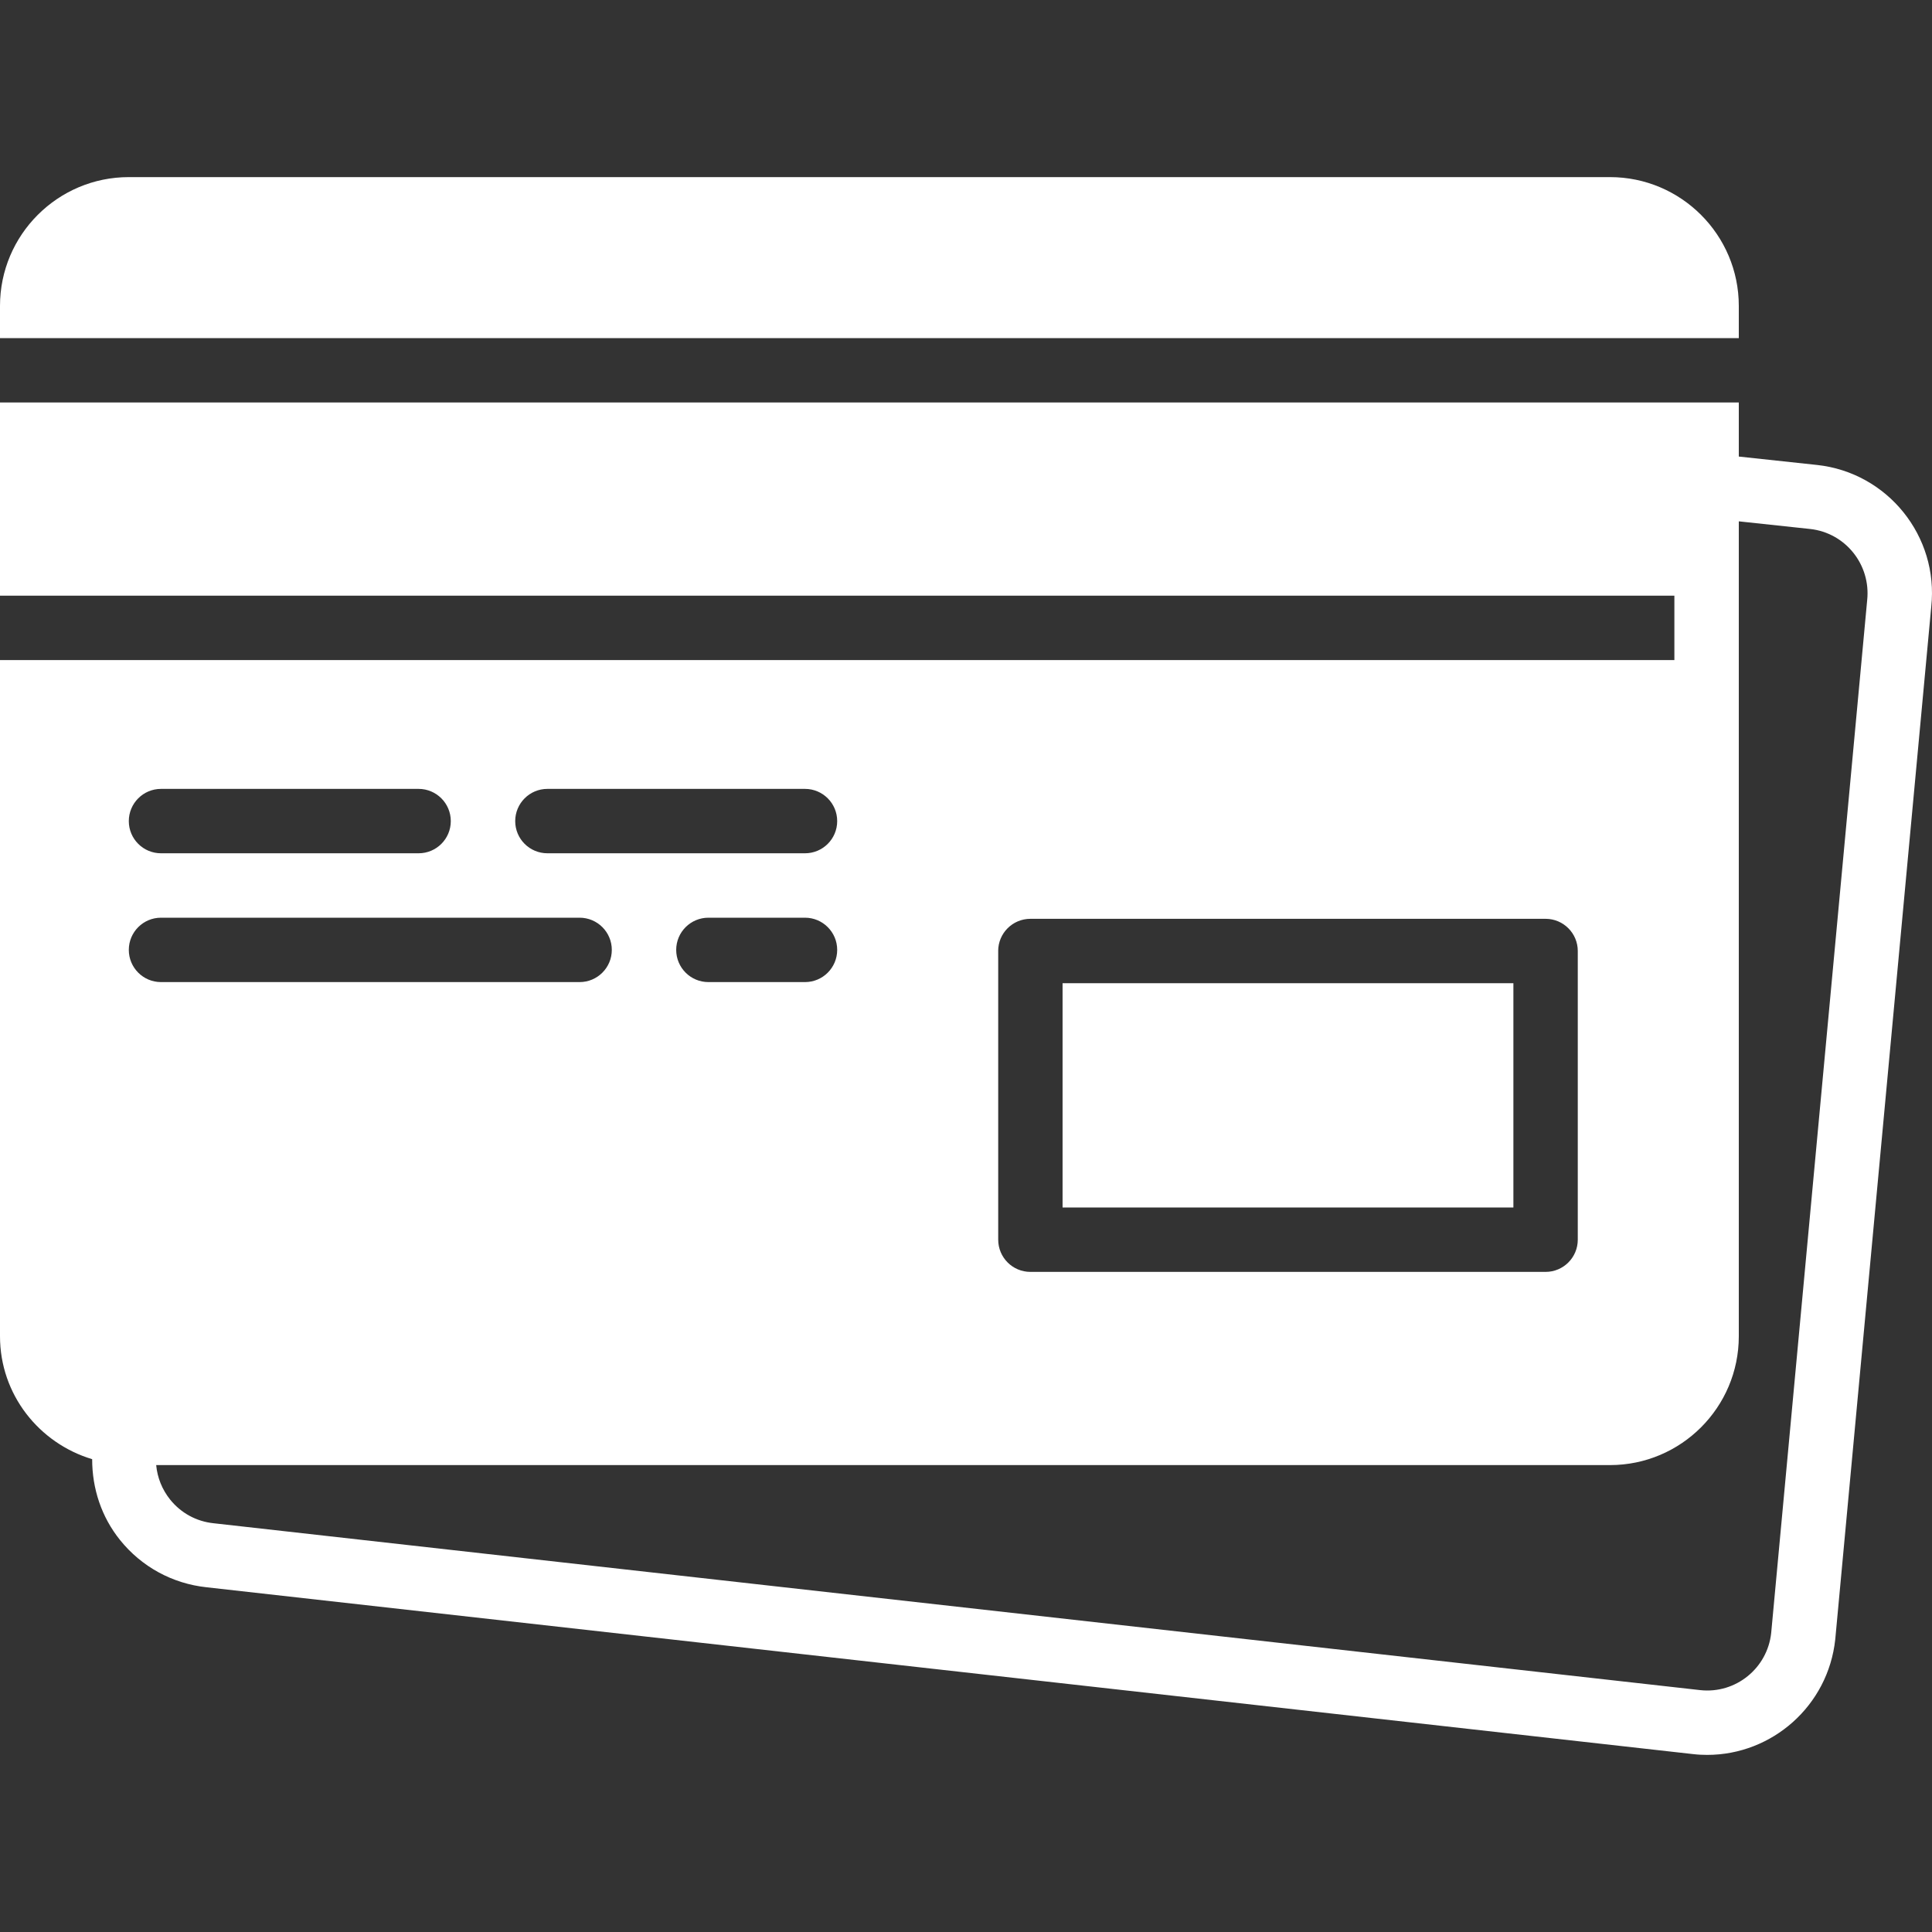 <svg width="64" height="64" viewBox="0 0 64 64" fill="none" xmlns="http://www.w3.org/2000/svg">
<rect x="0" y="0" width="64" height="64" fill="#333333" stroke="none"/>
<path d="M60.19 15.402H60.188L57.6 15.124V13.333H0V19.733H55.466V21.866H0V44.266C0 46.195 1.294 47.81 3.053 48.337C3.052 49.309 3.359 50.248 3.977 51.016C4.692 51.904 5.711 52.458 6.838 52.58L56.096 58.108C56.249 58.126 56.402 58.133 56.553 58.133C58.704 58.133 60.559 56.506 60.795 54.308L63.975 20.101C64.227 17.763 62.529 15.654 60.19 15.402ZM33.066 31.504C33.066 30.914 33.544 30.437 34.133 30.437H51.2C51.788 30.437 52.266 30.914 52.266 31.504V41.066C52.266 41.656 51.788 42.133 51.2 42.133H34.133C33.544 42.133 33.067 41.656 33.067 41.066V31.504H33.066ZM18.133 26.133H26.667C27.255 26.133 27.733 26.611 27.733 27.2C27.733 27.79 27.255 28.266 26.667 28.266H18.133C17.545 28.266 17.067 27.79 17.067 27.2C17.067 26.611 17.544 26.133 18.133 26.133ZM27.733 31.466C27.733 32.056 27.255 32.533 26.667 32.533H23.467C22.878 32.533 22.4 32.056 22.4 31.466C22.4 30.878 22.878 30.4 23.467 30.4H26.667C27.255 30.4 27.733 30.878 27.733 31.466ZM5.333 26.133H13.867C14.455 26.133 14.933 26.611 14.933 27.2C14.933 27.79 14.455 28.266 13.867 28.266H5.333C4.745 28.266 4.267 27.79 4.267 27.2C4.267 26.611 4.744 26.133 5.333 26.133ZM4.267 31.466C4.267 30.878 4.744 30.4 5.333 30.4H19.2C19.789 30.4 20.267 30.878 20.267 31.466C20.267 32.056 19.789 32.533 19.2 32.533H5.333C4.744 32.533 4.267 32.056 4.267 31.466ZM61.852 19.888L58.673 54.093C58.547 55.264 57.499 56.113 56.328 55.988L7.071 50.459C6.504 50.399 5.996 50.121 5.638 49.678C5.371 49.345 5.212 48.949 5.174 48.533H53.333C55.686 48.533 57.6 46.621 57.6 44.266V21.866V19.733V17.27L59.961 17.523C61.13 17.65 61.98 18.704 61.852 19.888Z" fill="white"/>
<path d="M50.133 32.57H35.199V40H50.133V32.57Z" fill="white"/>
<path d="M57.6 10.134C57.6 7.781 55.686 5.867 53.333 5.867H4.267C1.913 5.867 0 7.781 0 10.134V11.2H57.6V10.134Z" fill="white"/>
</svg>
